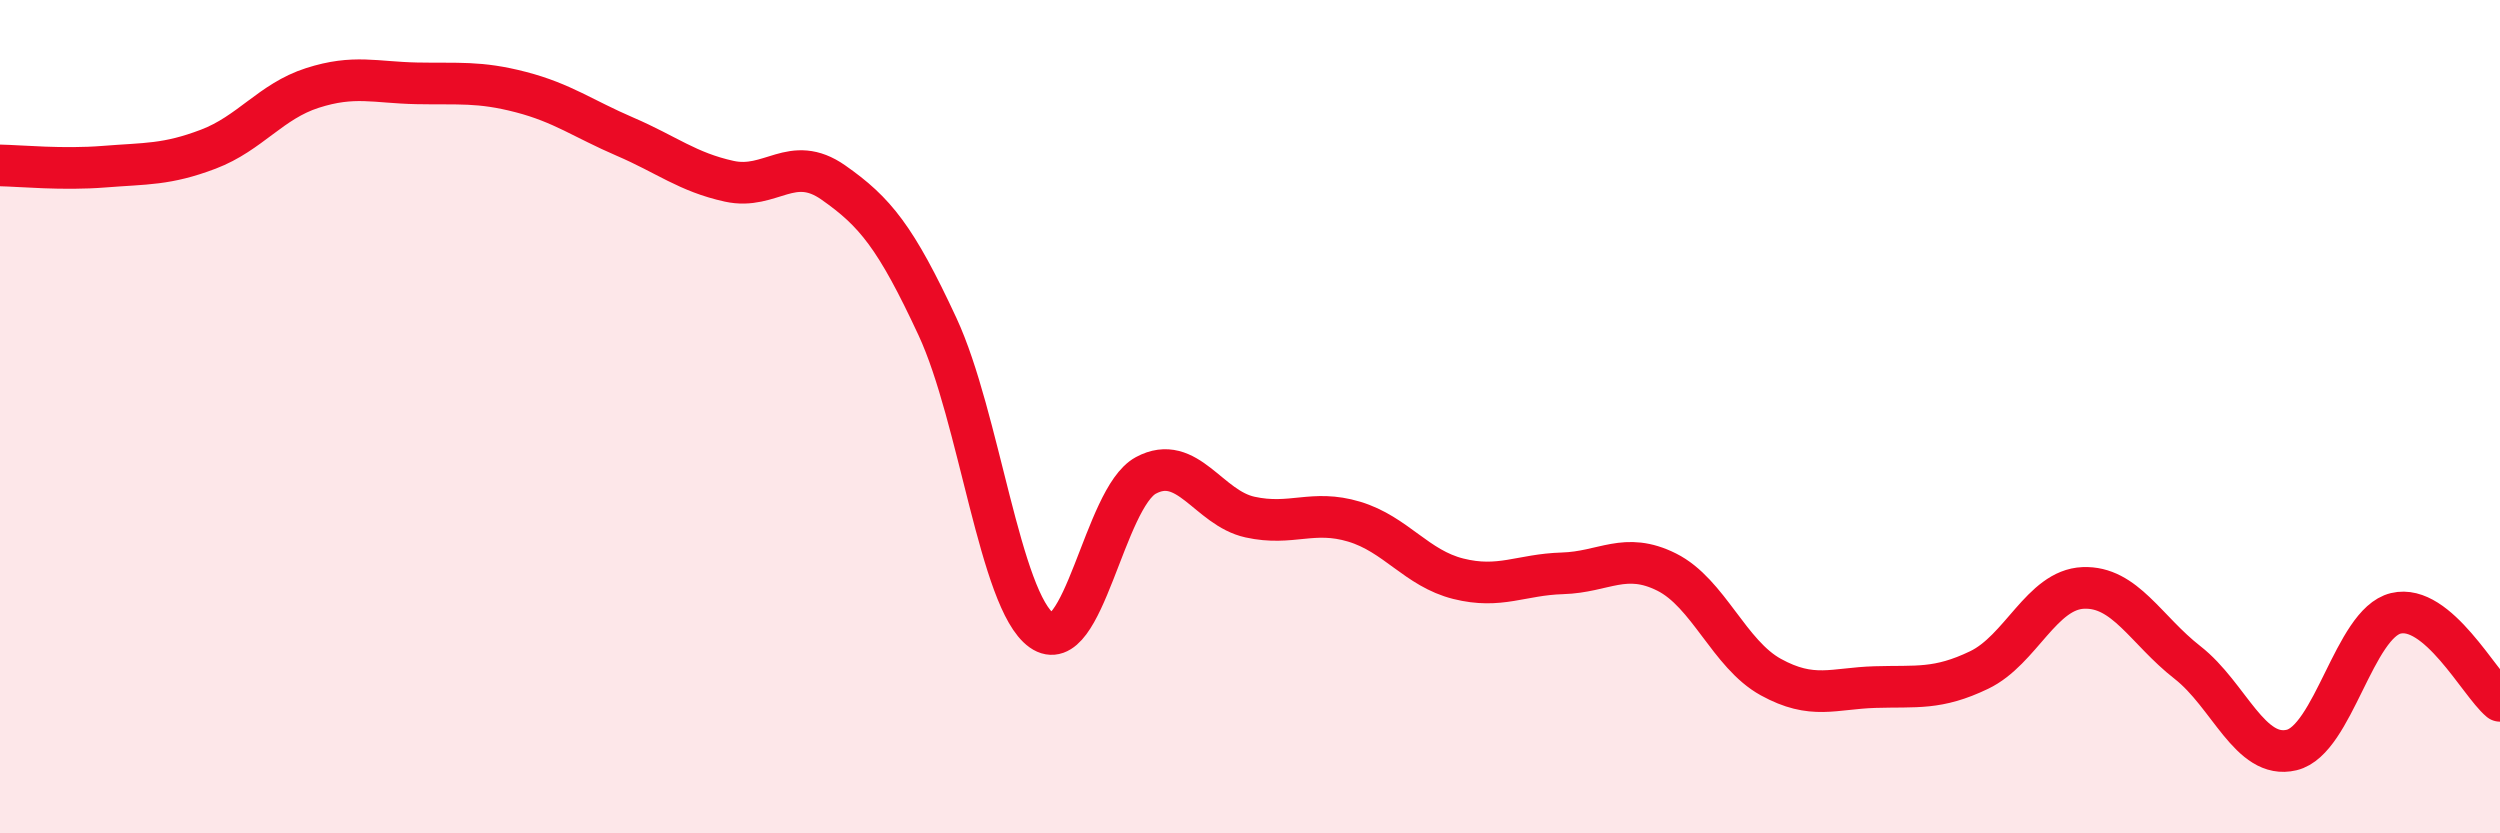 
    <svg width="60" height="20" viewBox="0 0 60 20" xmlns="http://www.w3.org/2000/svg">
      <path
        d="M 0,3.97 C 0.5,3.98 1.5,4.08 2.5,4 C 3.5,3.92 4,3.96 5,3.58 C 6,3.2 6.5,2.43 7.5,2.11 C 8.5,1.79 9,1.98 10,2 C 11,2.02 11.5,1.95 12.5,2.21 C 13.5,2.47 14,2.85 15,3.28 C 16,3.71 16.5,4.13 17.5,4.35 C 18.5,4.57 19,3.68 20,4.38 C 21,5.08 21.5,5.69 22.5,7.84 C 23.5,9.99 24,14.42 25,15.13 C 26,15.84 26.5,11.95 27.5,11.41 C 28.5,10.87 29,12.19 30,12.41 C 31,12.63 31.5,12.22 32.5,12.52 C 33.5,12.82 34,13.64 35,13.89 C 36,14.14 36.5,13.79 37.5,13.76 C 38.5,13.73 39,13.23 40,13.73 C 41,14.23 41.5,15.7 42.5,16.25 C 43.5,16.8 44,16.52 45,16.49 C 46,16.46 46.5,16.56 47.5,16.08 C 48.5,15.6 49,14.15 50,14.11 C 51,14.07 51.5,15.12 52.5,15.9 C 53.5,16.68 54,18.24 55,18 C 56,17.76 56.5,14.96 57.5,14.72 C 58.5,14.48 59.5,16.4 60,16.82L60 20L0 20Z"
        fill="#EB0A25"
        opacity="0.1"
        stroke-linecap="round"
        stroke-linejoin="round"
      />
      <path
        d="M 0,3.97 C 0.5,3.98 1.5,4.08 2.5,4 C 3.5,3.92 4,3.96 5,3.58 C 6,3.2 6.5,2.43 7.5,2.11 C 8.5,1.79 9,1.98 10,2 C 11,2.02 11.5,1.95 12.5,2.21 C 13.5,2.47 14,2.85 15,3.28 C 16,3.71 16.5,4.13 17.5,4.35 C 18.5,4.57 19,3.68 20,4.38 C 21,5.08 21.5,5.69 22.5,7.84 C 23.5,9.99 24,14.42 25,15.13 C 26,15.84 26.5,11.95 27.5,11.41 C 28.5,10.87 29,12.19 30,12.41 C 31,12.63 31.5,12.22 32.5,12.52 C 33.5,12.82 34,13.64 35,13.89 C 36,14.14 36.5,13.79 37.5,13.76 C 38.5,13.73 39,13.23 40,13.73 C 41,14.23 41.5,15.7 42.5,16.25 C 43.5,16.8 44,16.52 45,16.49 C 46,16.46 46.5,16.56 47.5,16.08 C 48.5,15.6 49,14.15 50,14.11 C 51,14.07 51.5,15.12 52.5,15.9 C 53.5,16.68 54,18.24 55,18 C 56,17.76 56.5,14.96 57.5,14.72 C 58.5,14.48 59.5,16.4 60,16.82"
        stroke="#EB0A25"
        stroke-width="1"
        fill="none"
        stroke-linecap="round"
        stroke-linejoin="round"
      />
    </svg>
  